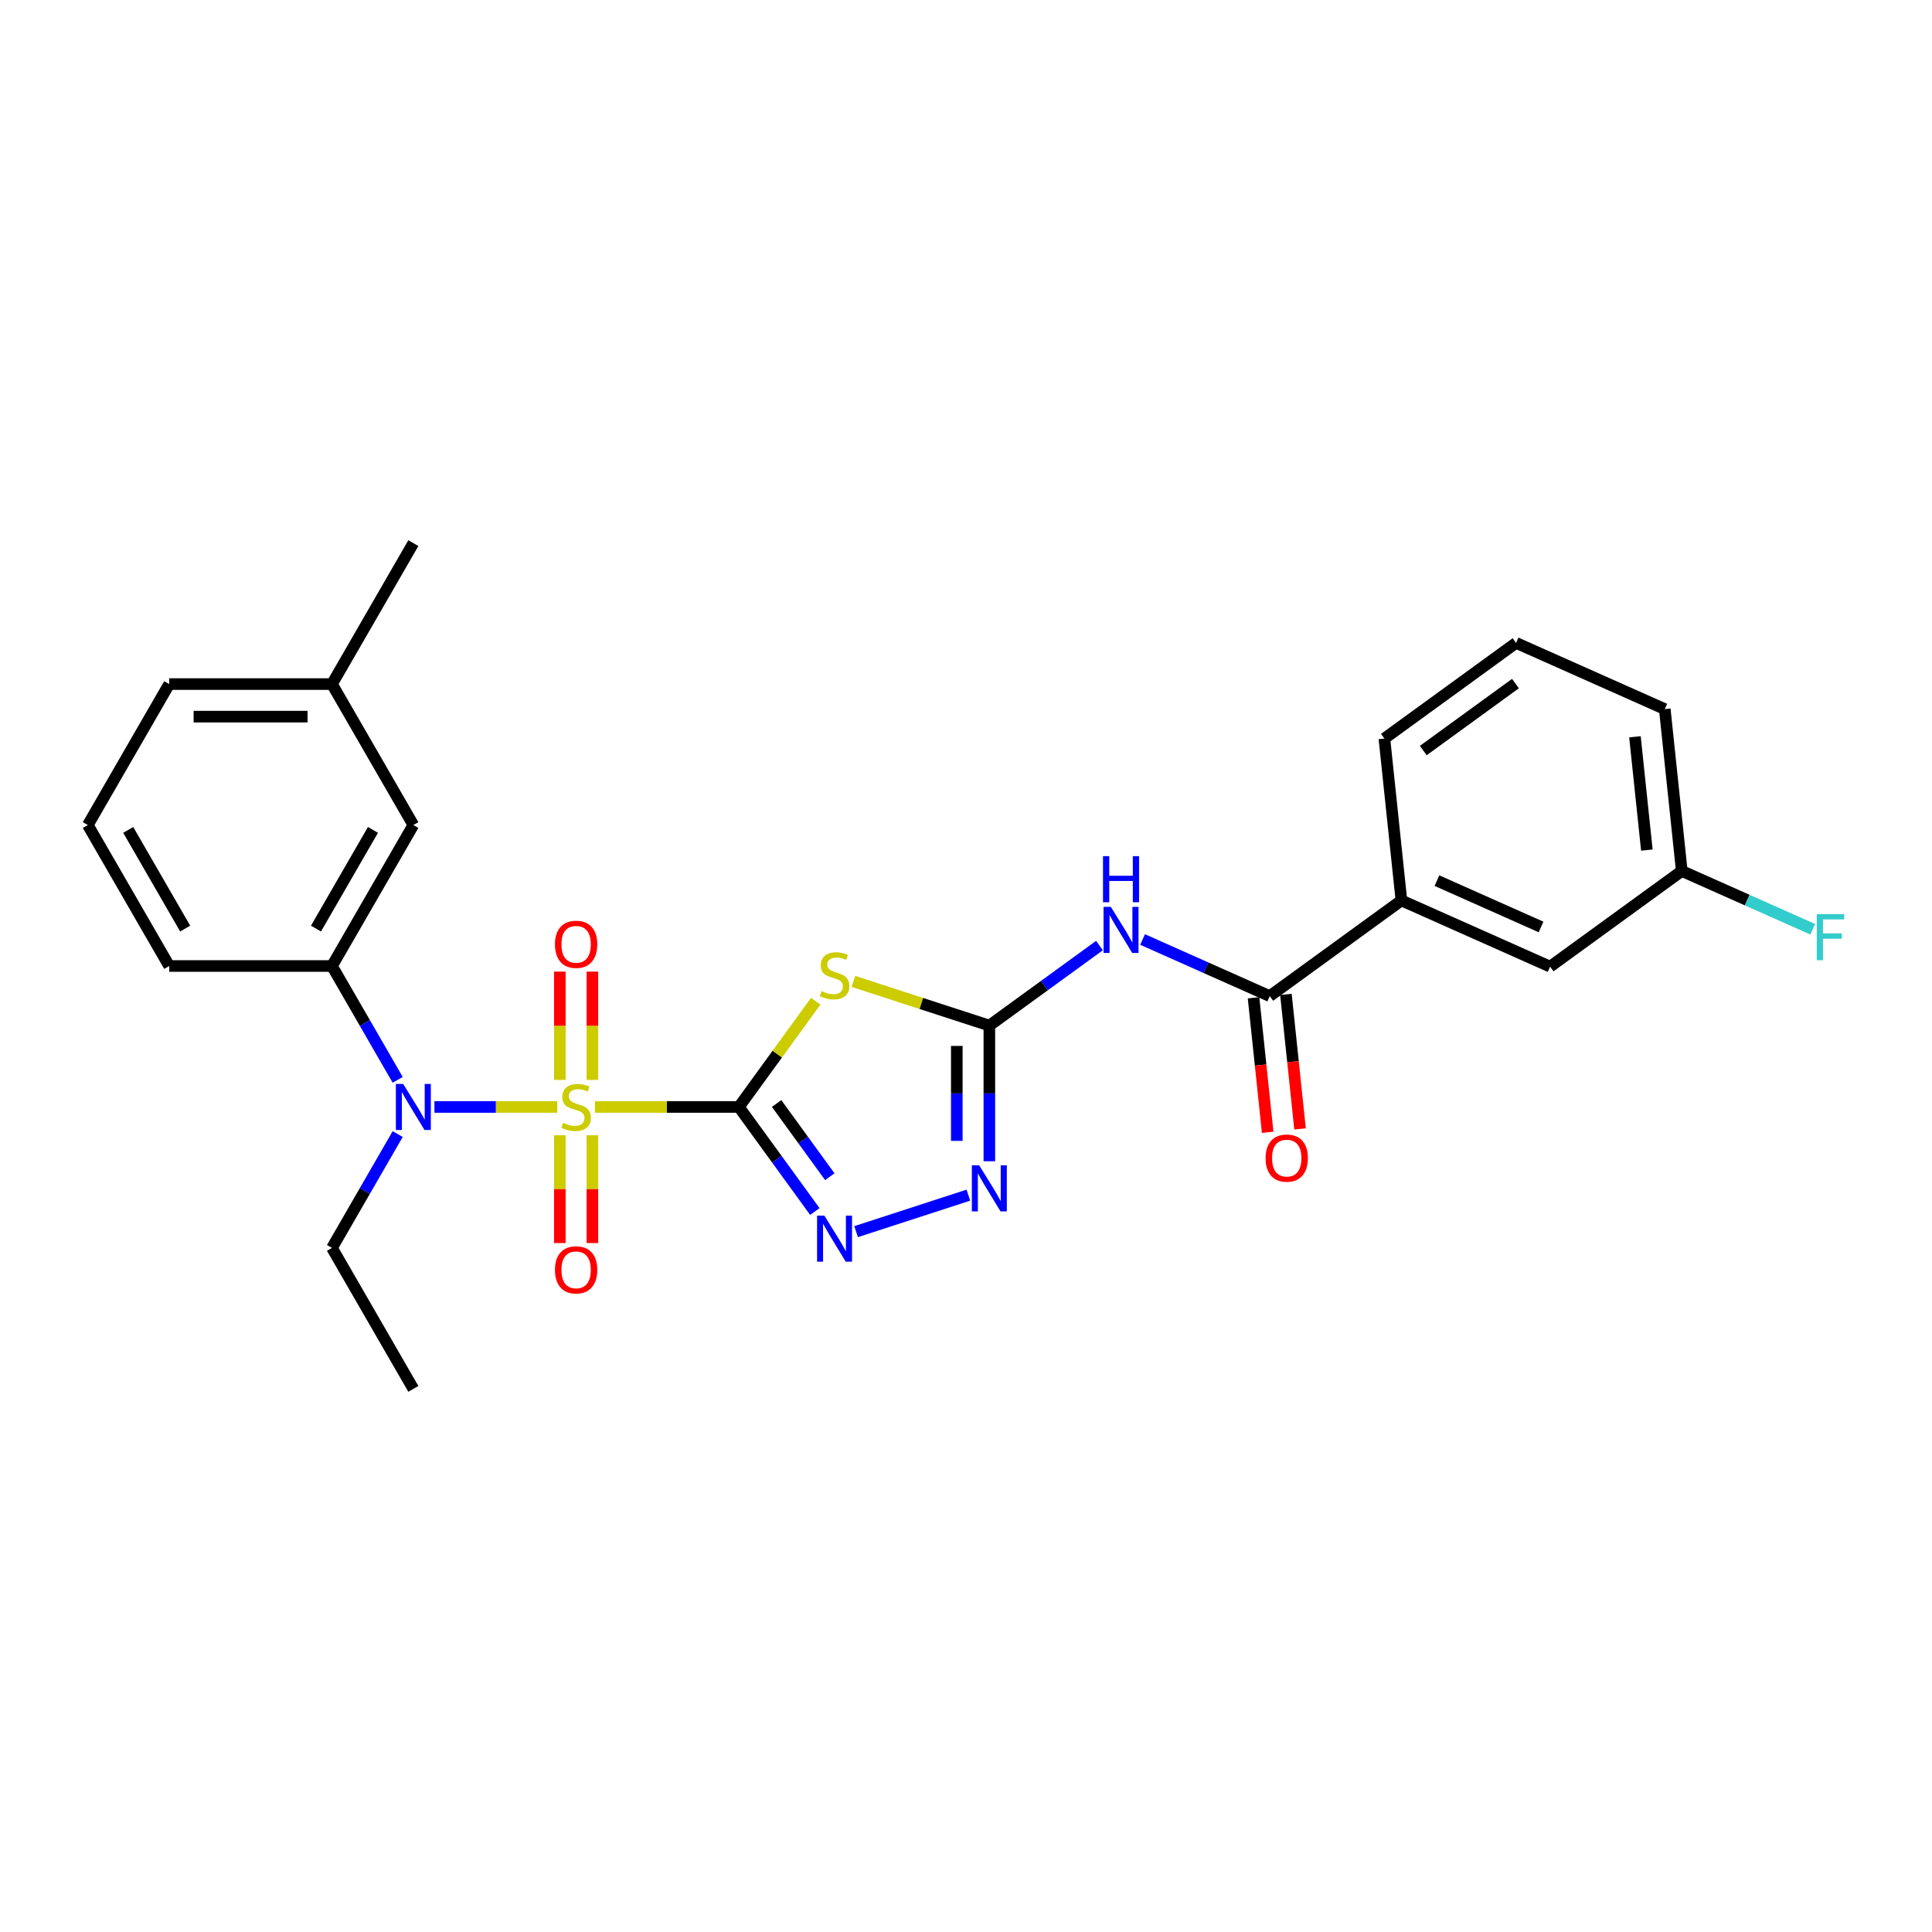<?xml version='1.0' encoding='iso-8859-1'?>
<svg version='1.1' baseProfile='full'
              xmlns='http://www.w3.org/2000/svg'
                      xmlns:rdkit='http://www.rdkit.org/xml'
                      xmlns:xlink='http://www.w3.org/1999/xlink'
                  xml:space='preserve'
width='1000px' height='1000px' viewBox='0 0 1000 1000'>
<!-- END OF HEADER -->
<rect style='opacity:1.0;fill:#FFFFFF;stroke:none' width='1000' height='1000' x='0' y='0'> </rect>
<path class='bond-0' d='M 382.444,572.96 L 345.198,572.96' style='fill:none;fill-rule:evenodd;stroke:#000000;stroke-width:6px;stroke-linecap:butt;stroke-linejoin:miter;stroke-opacity:1' />
<path class='bond-0' d='M 345.198,572.96 L 307.953,572.96' style='fill:none;fill-rule:evenodd;stroke:#CCCC00;stroke-width:6px;stroke-linecap:butt;stroke-linejoin:miter;stroke-opacity:1' />
<path class='bond-1' d='M 382.444,572.96 L 402.326,545.595' style='fill:none;fill-rule:evenodd;stroke:#000000;stroke-width:6px;stroke-linecap:butt;stroke-linejoin:miter;stroke-opacity:1' />
<path class='bond-1' d='M 402.326,545.595 L 422.208,518.231' style='fill:none;fill-rule:evenodd;stroke:#CCCC00;stroke-width:6px;stroke-linecap:butt;stroke-linejoin:miter;stroke-opacity:1' />
<path class='bond-3' d='M 382.444,572.96 L 402.105,600.021' style='fill:none;fill-rule:evenodd;stroke:#000000;stroke-width:6px;stroke-linecap:butt;stroke-linejoin:miter;stroke-opacity:1' />
<path class='bond-3' d='M 402.105,600.021 L 421.766,627.082' style='fill:none;fill-rule:evenodd;stroke:#0000FF;stroke-width:6px;stroke-linecap:butt;stroke-linejoin:miter;stroke-opacity:1' />
<path class='bond-3' d='M 401.974,571.175 L 415.737,590.117' style='fill:none;fill-rule:evenodd;stroke:#000000;stroke-width:6px;stroke-linecap:butt;stroke-linejoin:miter;stroke-opacity:1' />
<path class='bond-3' d='M 415.737,590.117 L 429.499,609.06' style='fill:none;fill-rule:evenodd;stroke:#0000FF;stroke-width:6px;stroke-linecap:butt;stroke-linejoin:miter;stroke-opacity:1' />
<path class='bond-4' d='M 288.441,572.96 L 256.65,572.96' style='fill:none;fill-rule:evenodd;stroke:#CCCC00;stroke-width:6px;stroke-linecap:butt;stroke-linejoin:miter;stroke-opacity:1' />
<path class='bond-4' d='M 256.65,572.96 L 224.86,572.96' style='fill:none;fill-rule:evenodd;stroke:#0000FF;stroke-width:6px;stroke-linecap:butt;stroke-linejoin:miter;stroke-opacity:1' />
<path class='bond-9' d='M 306.621,558.958 L 306.621,530.931' style='fill:none;fill-rule:evenodd;stroke:#CCCC00;stroke-width:6px;stroke-linecap:butt;stroke-linejoin:miter;stroke-opacity:1' />
<path class='bond-9' d='M 306.621,530.931 L 306.621,502.904' style='fill:none;fill-rule:evenodd;stroke:#FF0000;stroke-width:6px;stroke-linecap:butt;stroke-linejoin:miter;stroke-opacity:1' />
<path class='bond-9' d='M 289.772,558.958 L 289.772,530.931' style='fill:none;fill-rule:evenodd;stroke:#CCCC00;stroke-width:6px;stroke-linecap:butt;stroke-linejoin:miter;stroke-opacity:1' />
<path class='bond-9' d='M 289.772,530.931 L 289.772,502.904' style='fill:none;fill-rule:evenodd;stroke:#FF0000;stroke-width:6px;stroke-linecap:butt;stroke-linejoin:miter;stroke-opacity:1' />
<path class='bond-10' d='M 289.772,587.603 L 289.772,615.503' style='fill:none;fill-rule:evenodd;stroke:#CCCC00;stroke-width:6px;stroke-linecap:butt;stroke-linejoin:miter;stroke-opacity:1' />
<path class='bond-10' d='M 289.772,615.503 L 289.772,643.403' style='fill:none;fill-rule:evenodd;stroke:#FF0000;stroke-width:6px;stroke-linecap:butt;stroke-linejoin:miter;stroke-opacity:1' />
<path class='bond-10' d='M 306.621,587.603 L 306.621,615.503' style='fill:none;fill-rule:evenodd;stroke:#CCCC00;stroke-width:6px;stroke-linecap:butt;stroke-linejoin:miter;stroke-opacity:1' />
<path class='bond-10' d='M 306.621,615.503 L 306.621,643.403' style='fill:none;fill-rule:evenodd;stroke:#FF0000;stroke-width:6px;stroke-linecap:butt;stroke-linejoin:miter;stroke-opacity:1' />
<path class='bond-2' d='M 441.719,507.973 L 476.903,519.405' style='fill:none;fill-rule:evenodd;stroke:#CCCC00;stroke-width:6px;stroke-linecap:butt;stroke-linejoin:miter;stroke-opacity:1' />
<path class='bond-2' d='M 476.903,519.405 L 512.088,530.837' style='fill:none;fill-rule:evenodd;stroke:#000000;stroke-width:6px;stroke-linecap:butt;stroke-linejoin:miter;stroke-opacity:1' />
<path class='bond-5' d='M 512.088,530.837 L 540.589,510.129' style='fill:none;fill-rule:evenodd;stroke:#000000;stroke-width:6px;stroke-linecap:butt;stroke-linejoin:miter;stroke-opacity:1' />
<path class='bond-5' d='M 540.589,510.129 L 569.091,489.421' style='fill:none;fill-rule:evenodd;stroke:#0000FF;stroke-width:6px;stroke-linecap:butt;stroke-linejoin:miter;stroke-opacity:1' />
<path class='bond-27' d='M 512.088,530.837 L 512.088,565.943' style='fill:none;fill-rule:evenodd;stroke:#000000;stroke-width:6px;stroke-linecap:butt;stroke-linejoin:miter;stroke-opacity:1' />
<path class='bond-27' d='M 512.088,565.943 L 512.088,601.048' style='fill:none;fill-rule:evenodd;stroke:#0000FF;stroke-width:6px;stroke-linecap:butt;stroke-linejoin:miter;stroke-opacity:1' />
<path class='bond-27' d='M 495.238,541.368 L 495.238,565.943' style='fill:none;fill-rule:evenodd;stroke:#000000;stroke-width:6px;stroke-linecap:butt;stroke-linejoin:miter;stroke-opacity:1' />
<path class='bond-27' d='M 495.238,565.943 L 495.238,590.517' style='fill:none;fill-rule:evenodd;stroke:#0000FF;stroke-width:6px;stroke-linecap:butt;stroke-linejoin:miter;stroke-opacity:1' />
<path class='bond-6' d='M 443.118,637.494 L 501.226,618.613' style='fill:none;fill-rule:evenodd;stroke:#0000FF;stroke-width:6px;stroke-linecap:butt;stroke-linejoin:miter;stroke-opacity:1' />
<path class='bond-8' d='M 205.846,558.925 L 188.836,529.462' style='fill:none;fill-rule:evenodd;stroke:#0000FF;stroke-width:6px;stroke-linecap:butt;stroke-linejoin:miter;stroke-opacity:1' />
<path class='bond-8' d='M 188.836,529.462 L 171.826,500' style='fill:none;fill-rule:evenodd;stroke:#000000;stroke-width:6px;stroke-linecap:butt;stroke-linejoin:miter;stroke-opacity:1' />
<path class='bond-18' d='M 205.846,586.996 L 188.836,616.458' style='fill:none;fill-rule:evenodd;stroke:#0000FF;stroke-width:6px;stroke-linecap:butt;stroke-linejoin:miter;stroke-opacity:1' />
<path class='bond-18' d='M 188.836,616.458 L 171.826,645.921' style='fill:none;fill-rule:evenodd;stroke:#000000;stroke-width:6px;stroke-linecap:butt;stroke-linejoin:miter;stroke-opacity:1' />
<path class='bond-7' d='M 591.4,486.284 L 624.304,500.934' style='fill:none;fill-rule:evenodd;stroke:#0000FF;stroke-width:6px;stroke-linecap:butt;stroke-linejoin:miter;stroke-opacity:1' />
<path class='bond-7' d='M 624.304,500.934 L 657.209,515.584' style='fill:none;fill-rule:evenodd;stroke:#000000;stroke-width:6px;stroke-linecap:butt;stroke-linejoin:miter;stroke-opacity:1' />
<path class='bond-11' d='M 657.209,515.584 L 725.367,466.064' style='fill:none;fill-rule:evenodd;stroke:#000000;stroke-width:6px;stroke-linecap:butt;stroke-linejoin:miter;stroke-opacity:1' />
<path class='bond-12' d='M 648.83,516.464 L 652.489,551.272' style='fill:none;fill-rule:evenodd;stroke:#000000;stroke-width:6px;stroke-linecap:butt;stroke-linejoin:miter;stroke-opacity:1' />
<path class='bond-12' d='M 652.489,551.272 L 656.147,586.08' style='fill:none;fill-rule:evenodd;stroke:#FF0000;stroke-width:6px;stroke-linecap:butt;stroke-linejoin:miter;stroke-opacity:1' />
<path class='bond-12' d='M 665.588,514.703 L 669.246,549.511' style='fill:none;fill-rule:evenodd;stroke:#000000;stroke-width:6px;stroke-linecap:butt;stroke-linejoin:miter;stroke-opacity:1' />
<path class='bond-12' d='M 669.246,549.511 L 672.904,584.319' style='fill:none;fill-rule:evenodd;stroke:#FF0000;stroke-width:6px;stroke-linecap:butt;stroke-linejoin:miter;stroke-opacity:1' />
<path class='bond-13' d='M 171.826,500 L 213.949,427.04' style='fill:none;fill-rule:evenodd;stroke:#000000;stroke-width:6px;stroke-linecap:butt;stroke-linejoin:miter;stroke-opacity:1' />
<path class='bond-13' d='M 163.552,480.631 L 193.039,429.559' style='fill:none;fill-rule:evenodd;stroke:#000000;stroke-width:6px;stroke-linecap:butt;stroke-linejoin:miter;stroke-opacity:1' />
<path class='bond-19' d='M 171.826,500 L 87.578,500' style='fill:none;fill-rule:evenodd;stroke:#000000;stroke-width:6px;stroke-linecap:butt;stroke-linejoin:miter;stroke-opacity:1' />
<path class='bond-14' d='M 725.367,466.064 L 802.33,500.331' style='fill:none;fill-rule:evenodd;stroke:#000000;stroke-width:6px;stroke-linecap:butt;stroke-linejoin:miter;stroke-opacity:1' />
<path class='bond-14' d='M 743.764,455.812 L 797.639,479.798' style='fill:none;fill-rule:evenodd;stroke:#000000;stroke-width:6px;stroke-linecap:butt;stroke-linejoin:miter;stroke-opacity:1' />
<path class='bond-20' d='M 725.367,466.064 L 716.56,382.279' style='fill:none;fill-rule:evenodd;stroke:#000000;stroke-width:6px;stroke-linecap:butt;stroke-linejoin:miter;stroke-opacity:1' />
<path class='bond-16' d='M 213.949,427.04 L 171.826,354.079' style='fill:none;fill-rule:evenodd;stroke:#000000;stroke-width:6px;stroke-linecap:butt;stroke-linejoin:miter;stroke-opacity:1' />
<path class='bond-15' d='M 802.33,500.331 L 870.488,450.812' style='fill:none;fill-rule:evenodd;stroke:#000000;stroke-width:6px;stroke-linecap:butt;stroke-linejoin:miter;stroke-opacity:1' />
<path class='bond-17' d='M 870.488,450.812 L 904.37,465.897' style='fill:none;fill-rule:evenodd;stroke:#000000;stroke-width:6px;stroke-linecap:butt;stroke-linejoin:miter;stroke-opacity:1' />
<path class='bond-17' d='M 904.37,465.897 L 938.252,480.982' style='fill:none;fill-rule:evenodd;stroke:#33CCCC;stroke-width:6px;stroke-linecap:butt;stroke-linejoin:miter;stroke-opacity:1' />
<path class='bond-29' d='M 870.488,450.812 L 861.682,367.026' style='fill:none;fill-rule:evenodd;stroke:#000000;stroke-width:6px;stroke-linecap:butt;stroke-linejoin:miter;stroke-opacity:1' />
<path class='bond-29' d='M 852.41,440.005 L 846.245,381.355' style='fill:none;fill-rule:evenodd;stroke:#000000;stroke-width:6px;stroke-linecap:butt;stroke-linejoin:miter;stroke-opacity:1' />
<path class='bond-25' d='M 171.826,354.079 L 213.949,281.119' style='fill:none;fill-rule:evenodd;stroke:#000000;stroke-width:6px;stroke-linecap:butt;stroke-linejoin:miter;stroke-opacity:1' />
<path class='bond-28' d='M 171.826,354.079 L 87.578,354.079' style='fill:none;fill-rule:evenodd;stroke:#000000;stroke-width:6px;stroke-linecap:butt;stroke-linejoin:miter;stroke-opacity:1' />
<path class='bond-28' d='M 159.189,370.929 L 100.215,370.929' style='fill:none;fill-rule:evenodd;stroke:#000000;stroke-width:6px;stroke-linecap:butt;stroke-linejoin:miter;stroke-opacity:1' />
<path class='bond-26' d='M 171.826,645.921 L 213.949,718.881' style='fill:none;fill-rule:evenodd;stroke:#000000;stroke-width:6px;stroke-linecap:butt;stroke-linejoin:miter;stroke-opacity:1' />
<path class='bond-21' d='M 87.578,500 L 45.455,427.04' style='fill:none;fill-rule:evenodd;stroke:#000000;stroke-width:6px;stroke-linecap:butt;stroke-linejoin:miter;stroke-opacity:1' />
<path class='bond-21' d='M 95.852,480.631 L 66.365,429.559' style='fill:none;fill-rule:evenodd;stroke:#000000;stroke-width:6px;stroke-linecap:butt;stroke-linejoin:miter;stroke-opacity:1' />
<path class='bond-22' d='M 716.56,382.279 L 784.718,332.759' style='fill:none;fill-rule:evenodd;stroke:#000000;stroke-width:6px;stroke-linecap:butt;stroke-linejoin:miter;stroke-opacity:1' />
<path class='bond-22' d='M 736.688,388.482 L 784.398,353.819' style='fill:none;fill-rule:evenodd;stroke:#000000;stroke-width:6px;stroke-linecap:butt;stroke-linejoin:miter;stroke-opacity:1' />
<path class='bond-24' d='M 45.455,427.04 L 87.578,354.079' style='fill:none;fill-rule:evenodd;stroke:#000000;stroke-width:6px;stroke-linecap:butt;stroke-linejoin:miter;stroke-opacity:1' />
<path class='bond-23' d='M 784.718,332.759 L 861.682,367.026' style='fill:none;fill-rule:evenodd;stroke:#000000;stroke-width:6px;stroke-linecap:butt;stroke-linejoin:miter;stroke-opacity:1' />
<path  class='atom-1' d='M 291.457 581.149
Q 291.727 581.25, 292.839 581.722
Q 293.951 582.194, 295.164 582.497
Q 296.411 582.767, 297.624 582.767
Q 299.882 582.767, 301.196 581.688
Q 302.51 580.576, 302.51 578.656
Q 302.51 577.341, 301.836 576.532
Q 301.196 575.724, 300.185 575.286
Q 299.174 574.848, 297.489 574.342
Q 295.366 573.702, 294.085 573.095
Q 292.839 572.489, 291.929 571.208
Q 291.053 569.927, 291.053 567.771
Q 291.053 564.772, 293.075 562.918
Q 295.13 561.065, 299.174 561.065
Q 301.937 561.065, 305.071 562.379
L 304.296 564.974
Q 301.432 563.794, 299.275 563.794
Q 296.95 563.794, 295.669 564.772
Q 294.389 565.715, 294.422 567.366
Q 294.422 568.647, 295.063 569.422
Q 295.737 570.197, 296.68 570.635
Q 297.658 571.073, 299.275 571.579
Q 301.432 572.253, 302.712 572.927
Q 303.993 573.601, 304.903 574.982
Q 305.846 576.33, 305.846 578.656
Q 305.846 581.958, 303.622 583.744
Q 301.432 585.496, 297.759 585.496
Q 295.636 585.496, 294.018 585.025
Q 292.434 584.587, 290.547 583.811
L 291.457 581.149
' fill='#CCCC00'/>
<path  class='atom-2' d='M 425.224 512.992
Q 425.493 513.093, 426.605 513.565
Q 427.717 514.036, 428.931 514.34
Q 430.177 514.609, 431.391 514.609
Q 433.648 514.609, 434.963 513.531
Q 436.277 512.419, 436.277 510.498
Q 436.277 509.184, 435.603 508.375
Q 434.963 507.566, 433.952 507.128
Q 432.941 506.69, 431.256 506.184
Q 429.133 505.544, 427.852 504.938
Q 426.605 504.331, 425.696 503.05
Q 424.819 501.77, 424.819 499.613
Q 424.819 496.614, 426.841 494.761
Q 428.897 492.907, 432.941 492.907
Q 435.704 492.907, 438.838 494.221
L 438.063 496.816
Q 435.199 495.637, 433.042 495.637
Q 430.717 495.637, 429.436 496.614
Q 428.156 497.558, 428.189 499.209
Q 428.189 500.489, 428.83 501.264
Q 429.504 502.039, 430.447 502.478
Q 431.424 502.916, 433.042 503.421
Q 435.199 504.095, 436.479 504.769
Q 437.76 505.443, 438.67 506.825
Q 439.613 508.173, 439.613 510.498
Q 439.613 513.8, 437.389 515.586
Q 435.199 517.339, 431.525 517.339
Q 429.402 517.339, 427.785 516.867
Q 426.201 516.429, 424.314 515.654
L 425.224 512.992
' fill='#CCCC00'/>
<path  class='atom-4' d='M 426.69 629.189
L 434.508 641.826
Q 435.283 643.073, 436.53 645.33
Q 437.777 647.588, 437.844 647.723
L 437.844 629.189
L 441.012 629.189
L 441.012 653.047
L 437.743 653.047
L 429.352 639.231
Q 428.375 637.613, 427.33 635.76
Q 426.319 633.906, 426.016 633.334
L 426.016 653.047
L 422.915 653.047
L 422.915 629.189
L 426.69 629.189
' fill='#0000FF'/>
<path  class='atom-5' d='M 208.675 561.031
L 216.494 573.668
Q 217.269 574.915, 218.516 577.173
Q 219.762 579.431, 219.83 579.565
L 219.83 561.031
L 222.998 561.031
L 222.998 584.89
L 219.729 584.89
L 211.338 571.073
Q 210.36 569.456, 209.316 567.602
Q 208.305 565.749, 208.001 565.176
L 208.001 584.89
L 204.901 584.89
L 204.901 561.031
L 208.675 561.031
' fill='#0000FF'/>
<path  class='atom-6' d='M 574.971 469.388
L 582.789 482.025
Q 583.565 483.272, 584.811 485.53
Q 586.058 487.788, 586.126 487.922
L 586.126 469.388
L 589.293 469.388
L 589.293 493.247
L 586.025 493.247
L 577.633 479.43
Q 576.656 477.813, 575.612 475.959
Q 574.601 474.106, 574.297 473.533
L 574.297 493.247
L 571.197 493.247
L 571.197 469.388
L 574.971 469.388
' fill='#0000FF'/>
<path  class='atom-6' d='M 570.911 443.143
L 574.146 443.143
L 574.146 453.287
L 586.345 453.287
L 586.345 443.143
L 589.58 443.143
L 589.58 467.002
L 586.345 467.002
L 586.345 455.982
L 574.146 455.982
L 574.146 467.002
L 570.911 467.002
L 570.911 443.143
' fill='#0000FF'/>
<path  class='atom-7' d='M 506.814 603.155
L 514.632 615.792
Q 515.407 617.039, 516.654 619.296
Q 517.901 621.554, 517.968 621.689
L 517.968 603.155
L 521.136 603.155
L 521.136 627.014
L 517.867 627.014
L 509.476 613.197
Q 508.499 611.579, 507.454 609.726
Q 506.443 607.873, 506.14 607.3
L 506.14 627.014
L 503.039 627.014
L 503.039 603.155
L 506.814 603.155
' fill='#0000FF'/>
<path  class='atom-10' d='M 287.245 488.78
Q 287.245 483.052, 290.075 479.85
Q 292.906 476.649, 298.197 476.649
Q 303.487 476.649, 306.318 479.85
Q 309.149 483.052, 309.149 488.78
Q 309.149 494.577, 306.285 497.879
Q 303.42 501.148, 298.197 501.148
Q 292.94 501.148, 290.075 497.879
Q 287.245 494.61, 287.245 488.78
M 298.197 498.452
Q 301.836 498.452, 303.791 496.026
Q 305.779 493.566, 305.779 488.78
Q 305.779 484.096, 303.791 481.737
Q 301.836 479.345, 298.197 479.345
Q 294.557 479.345, 292.569 481.704
Q 290.614 484.063, 290.614 488.78
Q 290.614 493.599, 292.569 496.026
Q 294.557 498.452, 298.197 498.452
' fill='#FF0000'/>
<path  class='atom-11' d='M 287.245 657.275
Q 287.245 651.546, 290.075 648.345
Q 292.906 645.144, 298.197 645.144
Q 303.487 645.144, 306.318 648.345
Q 309.149 651.546, 309.149 657.275
Q 309.149 663.071, 306.285 666.374
Q 303.42 669.643, 298.197 669.643
Q 292.94 669.643, 290.075 666.374
Q 287.245 663.105, 287.245 657.275
M 298.197 666.947
Q 301.836 666.947, 303.791 664.52
Q 305.779 662.06, 305.779 657.275
Q 305.779 652.591, 303.791 650.232
Q 301.836 647.839, 298.197 647.839
Q 294.557 647.839, 292.569 650.198
Q 290.614 652.557, 290.614 657.275
Q 290.614 662.094, 292.569 664.52
Q 294.557 666.947, 298.197 666.947
' fill='#FF0000'/>
<path  class='atom-13' d='M 655.063 599.437
Q 655.063 593.708, 657.894 590.507
Q 660.725 587.305, 666.015 587.305
Q 671.306 587.305, 674.137 590.507
Q 676.967 593.708, 676.967 599.437
Q 676.967 605.233, 674.103 608.536
Q 671.239 611.805, 666.015 611.805
Q 660.758 611.805, 657.894 608.536
Q 655.063 605.267, 655.063 599.437
M 666.015 609.109
Q 669.655 609.109, 671.609 606.682
Q 673.598 604.222, 673.598 599.437
Q 673.598 594.753, 671.609 592.394
Q 669.655 590.001, 666.015 590.001
Q 662.376 590.001, 660.388 592.36
Q 658.433 594.719, 658.433 599.437
Q 658.433 604.256, 660.388 606.682
Q 662.376 609.109, 666.015 609.109
' fill='#FF0000'/>
<path  class='atom-18' d='M 940.358 473.149
L 954.545 473.149
L 954.545 475.878
L 943.56 475.878
L 943.56 483.124
L 953.332 483.124
L 953.332 485.887
L 943.56 485.887
L 943.56 497.007
L 940.358 497.007
L 940.358 473.149
' fill='#33CCCC'/>
</svg>
